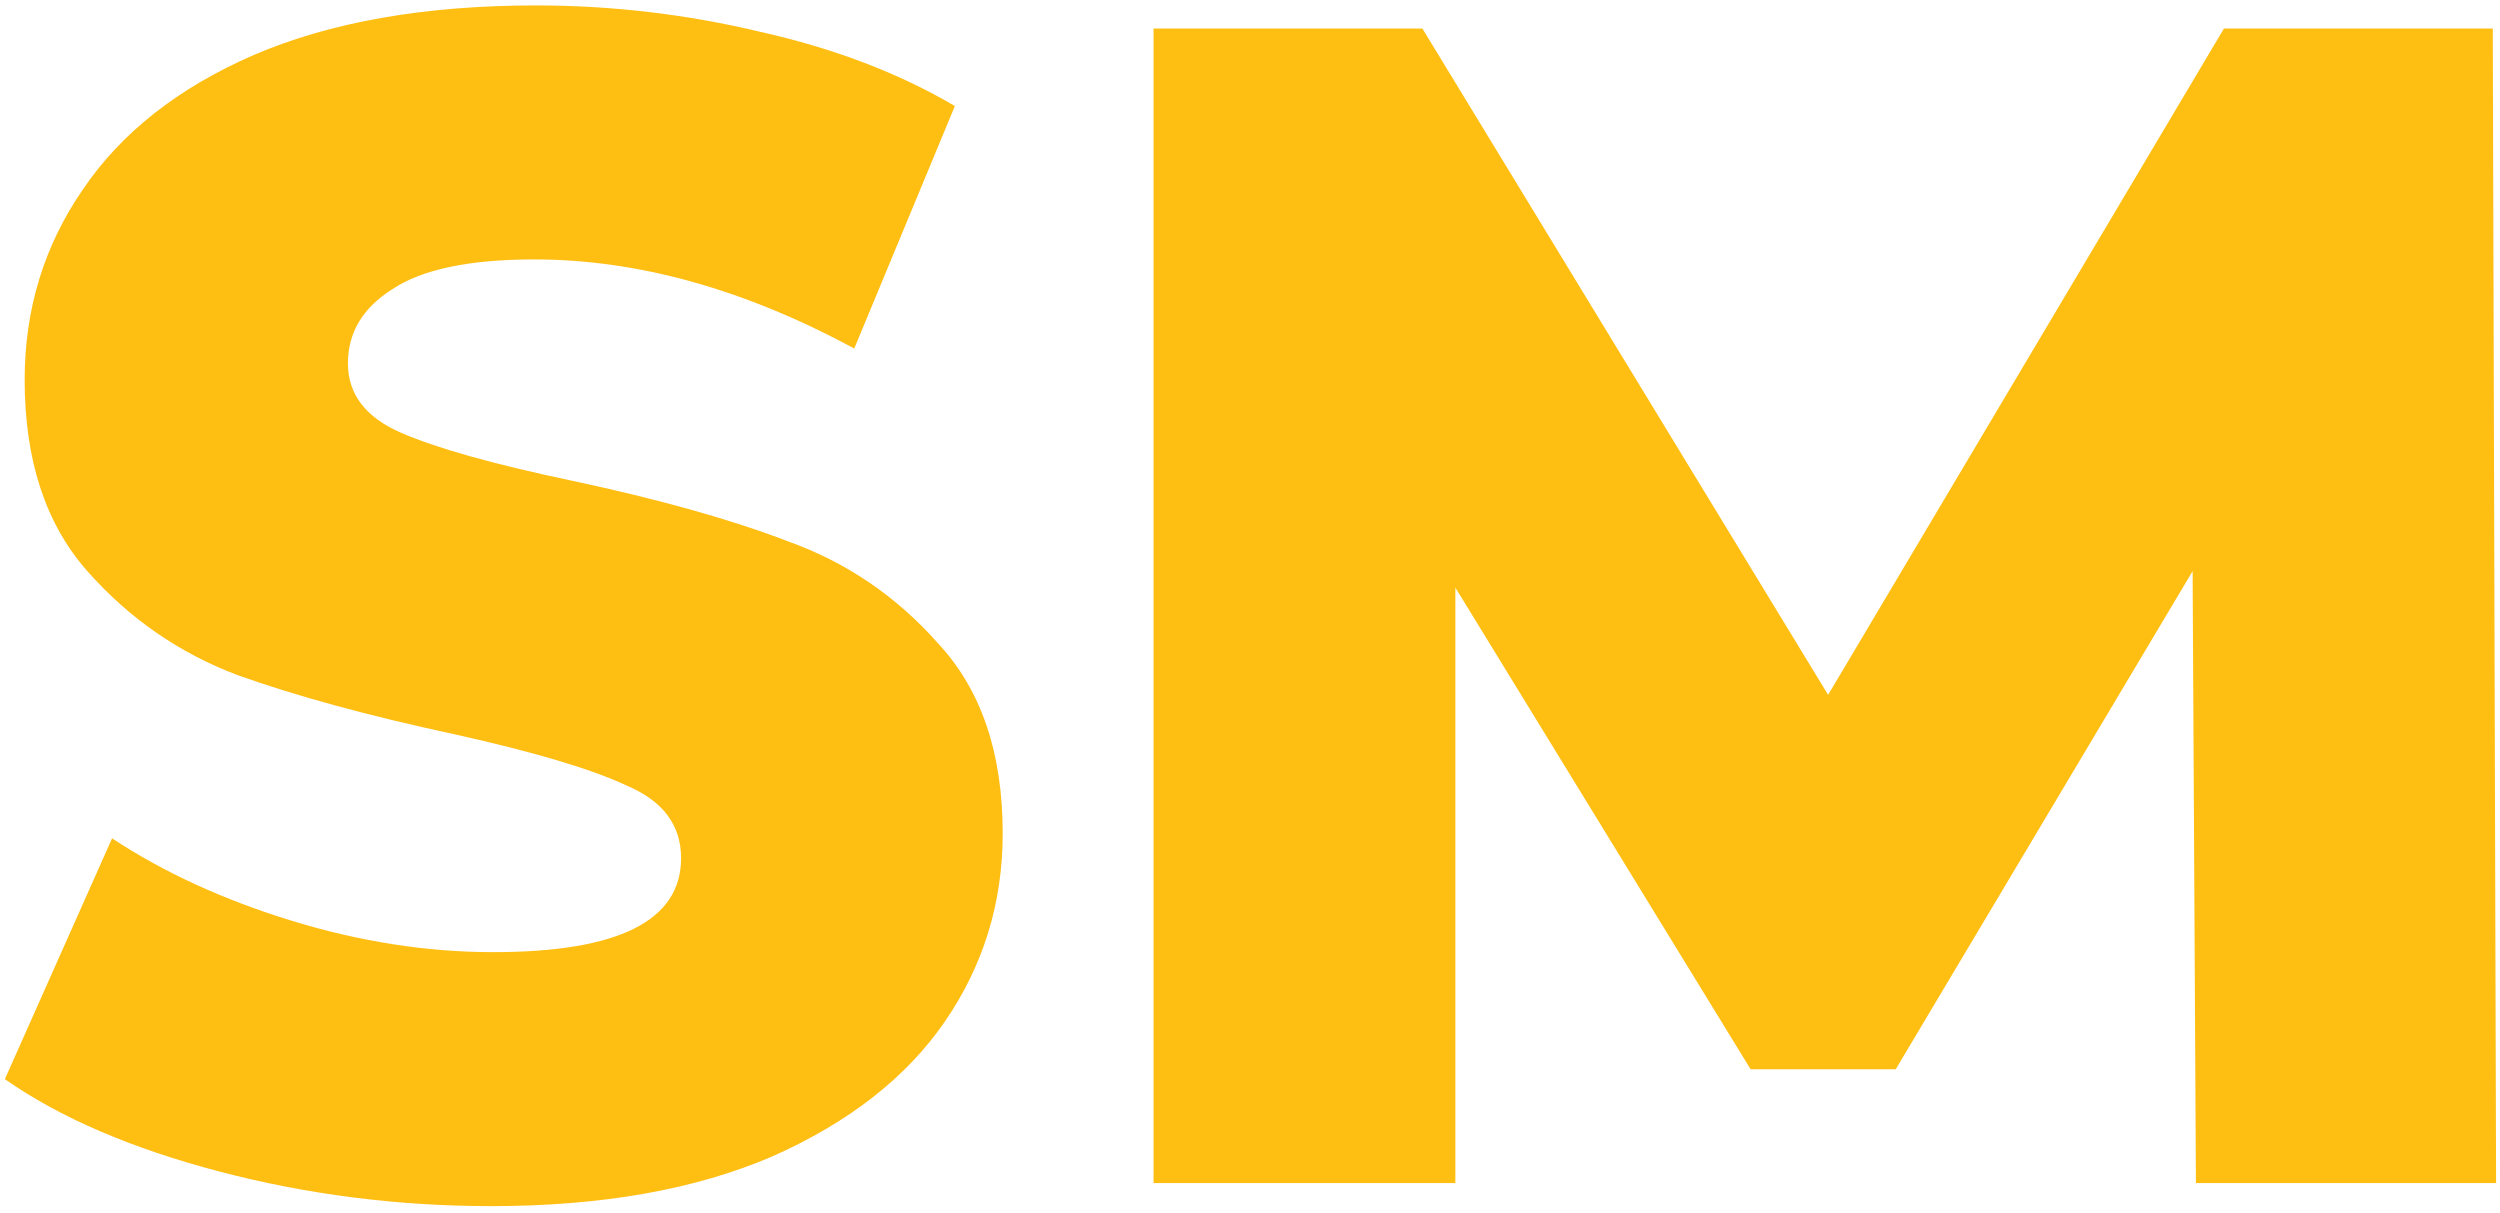 <?xml version="1.0" encoding="UTF-8"?> <svg xmlns="http://www.w3.org/2000/svg" width="336" height="163" viewBox="0 0 336 163" fill="none"><path d="M66.047 162.103C53.486 162.103 41.294 160.552 29.472 157.448C17.649 154.345 8.044 150.207 0.655 145.035L15.063 112.672C22.009 117.253 30.063 120.947 39.225 123.755C48.387 126.563 57.402 127.967 66.268 127.967C83.115 127.967 91.538 123.755 91.538 115.332C91.538 110.898 89.1 107.647 84.223 105.578C79.494 103.362 71.81 101.071 61.17 98.707C49.495 96.194 39.742 93.534 31.91 90.727C24.078 87.771 17.354 83.116 11.738 76.762C6.123 70.407 3.315 61.836 3.315 51.048C3.315 41.591 5.901 33.093 11.073 25.557C16.246 17.872 23.93 11.813 34.127 7.38C44.471 2.947 57.106 0.73 72.032 0.73C82.228 0.73 92.277 1.912 102.178 4.277C112.079 6.493 120.798 9.818 128.335 14.252L114.813 46.837C100.036 38.857 85.701 34.867 71.81 34.867C63.091 34.867 56.737 36.197 52.747 38.857C48.757 41.369 46.762 44.694 46.762 48.832C46.762 52.969 49.126 56.073 53.855 58.142C58.584 60.211 66.194 62.353 76.687 64.57C88.509 67.082 98.262 69.816 105.947 72.772C113.779 75.579 120.503 80.161 126.118 86.515C131.882 92.722 134.763 101.219 134.763 112.007C134.763 121.317 132.177 129.74 127.005 137.277C121.833 144.813 114.074 150.872 103.73 155.453C93.385 159.887 80.824 162.103 66.047 162.103ZM295.13 159L294.687 76.762L254.787 143.705H235.28L195.602 78.978V159H155.037V3.833H191.169L245.699 93.387L298.899 3.833H335.03L335.474 159H295.13Z" fill="#FFBE12"></path></svg> 